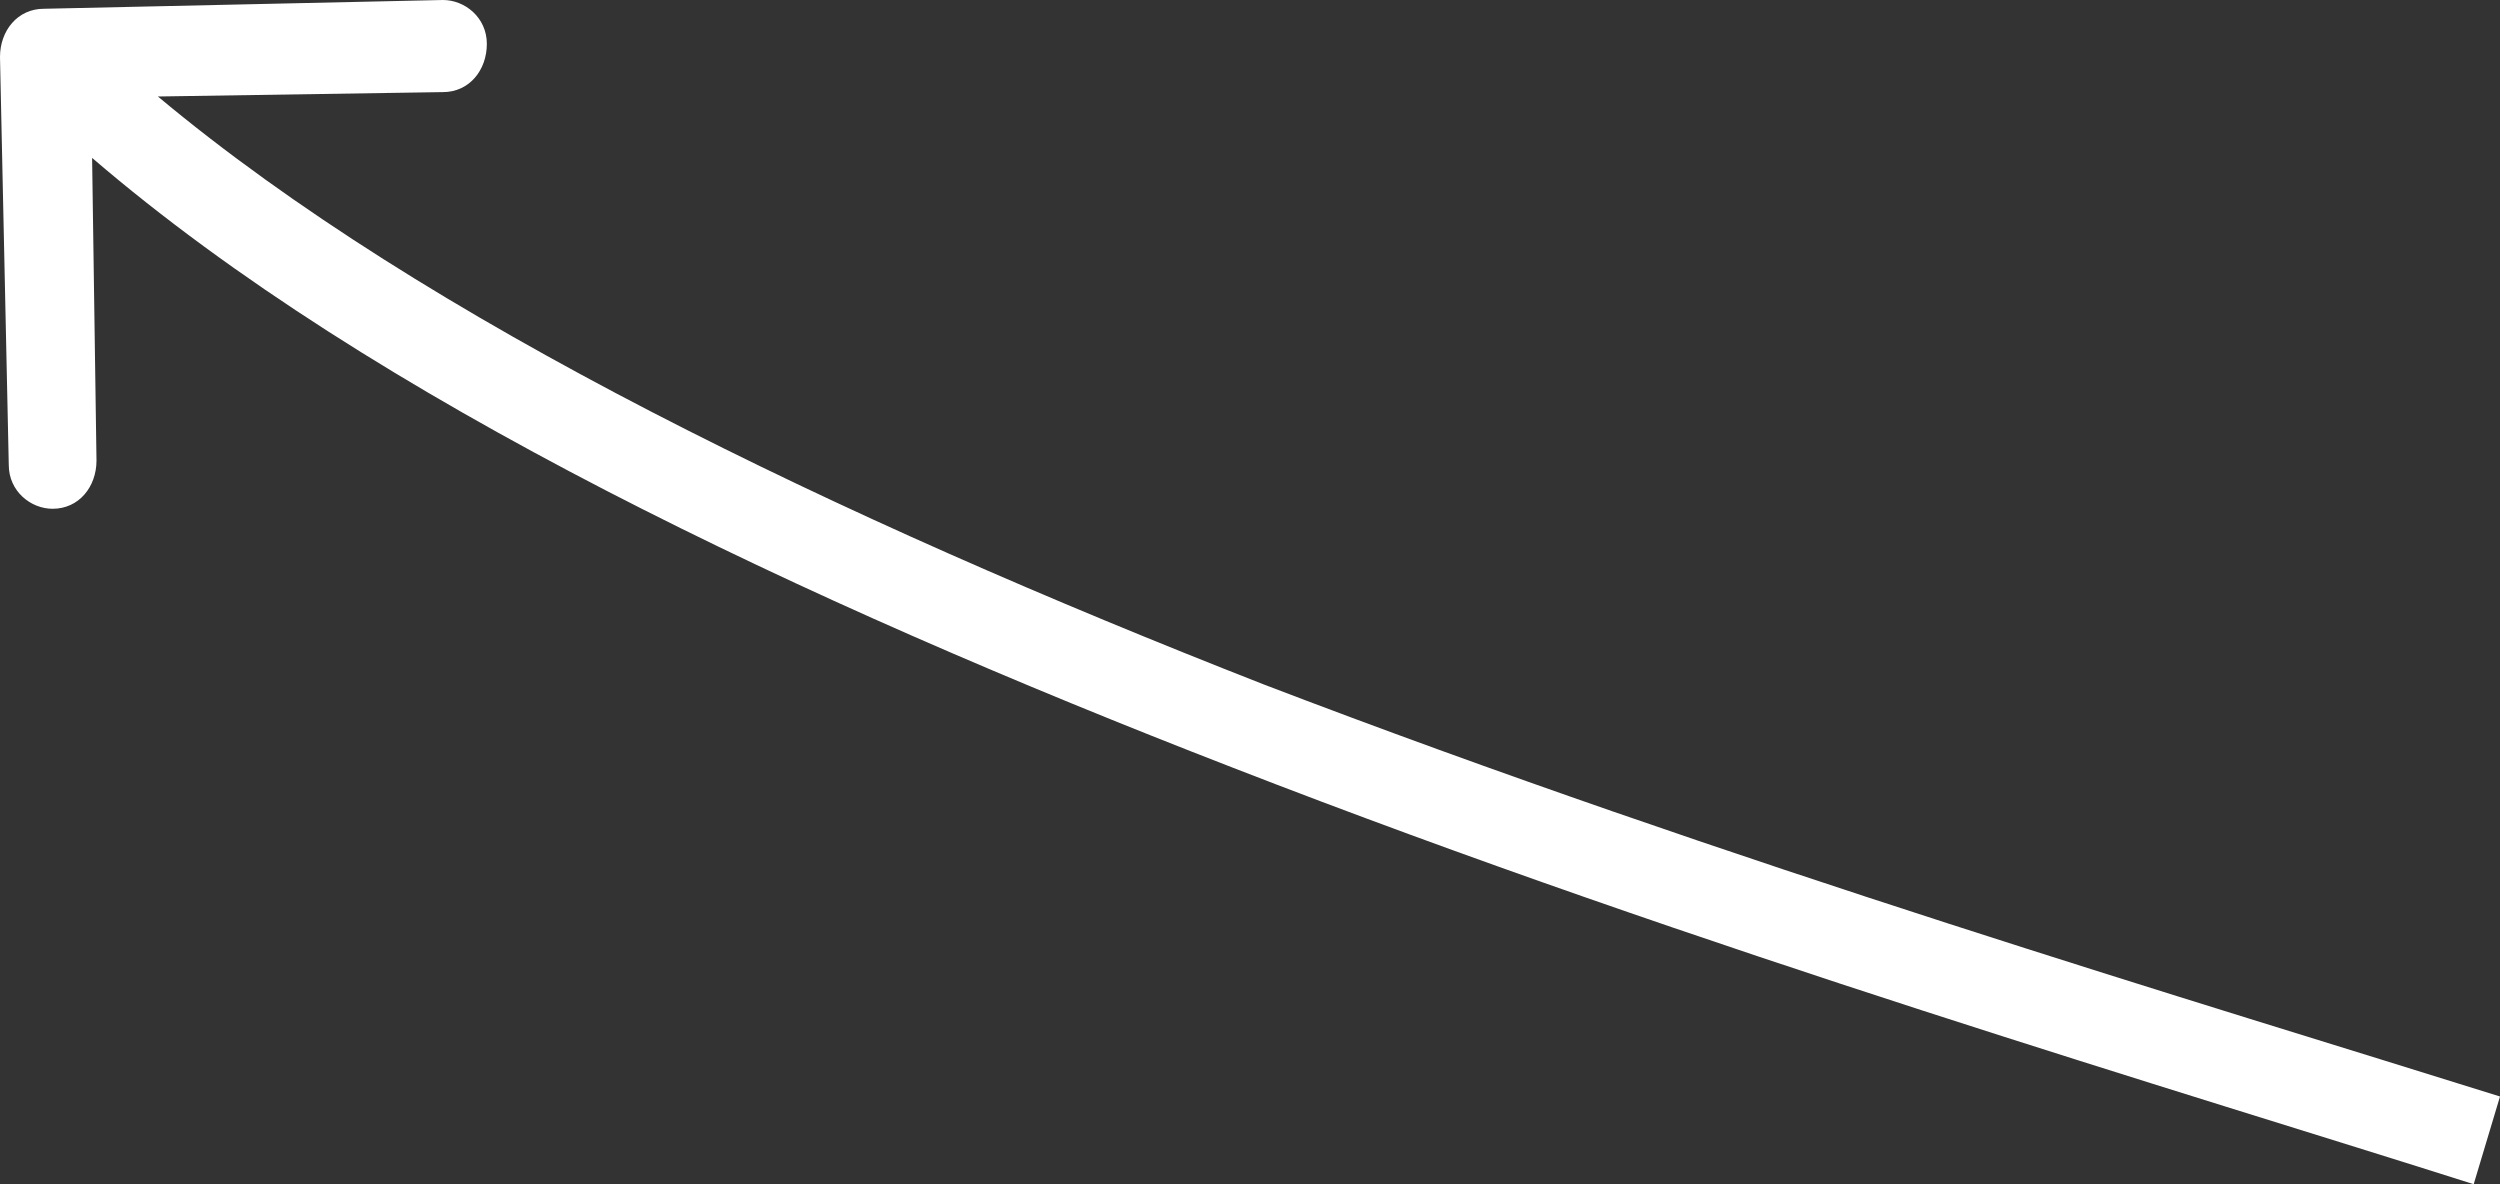 <?xml version="1.0" encoding="utf-8"?>
<!-- Generator: Adobe Illustrator 23.0.0, SVG Export Plug-In . SVG Version: 6.00 Build 0)  -->
<svg version="1.1" id="Layer_1" xmlns="http://www.w3.org/2000/svg" xmlns:xlink="http://www.w3.org/1999/xlink" x="0px" y="0px"
	 viewBox="0 0 57 27" style="enable-background:new 0 0 57 27;" xml:space="preserve">
<rect x="0" y="0" width="57" height="27" fill="#333333" stroke="none"/>
<style type="text/css">
	.st0{fill:#FFFFFF;}
</style>
<path class="st0" d="M28.8,15.6C19.1,11.8,9.7,7.3,3.6,2.2l6.5-0.1c0.6,0,1-0.5,1-1.1s-0.5-1-1-1L1,0.2c-0.6,0-1,0.5-1,1.1l0.2,9.3
	c0,0.6,0.5,1,1,1c0.6,0,1-0.5,1-1.1L2.1,3.6c6.4,5.5,16.2,10.1,26,13.9c10.8,4.2,21.7,7.4,28.3,9.5l0.6-2
	C50.3,22.9,39.5,19.7,28.8,15.6z"/>
</svg>
